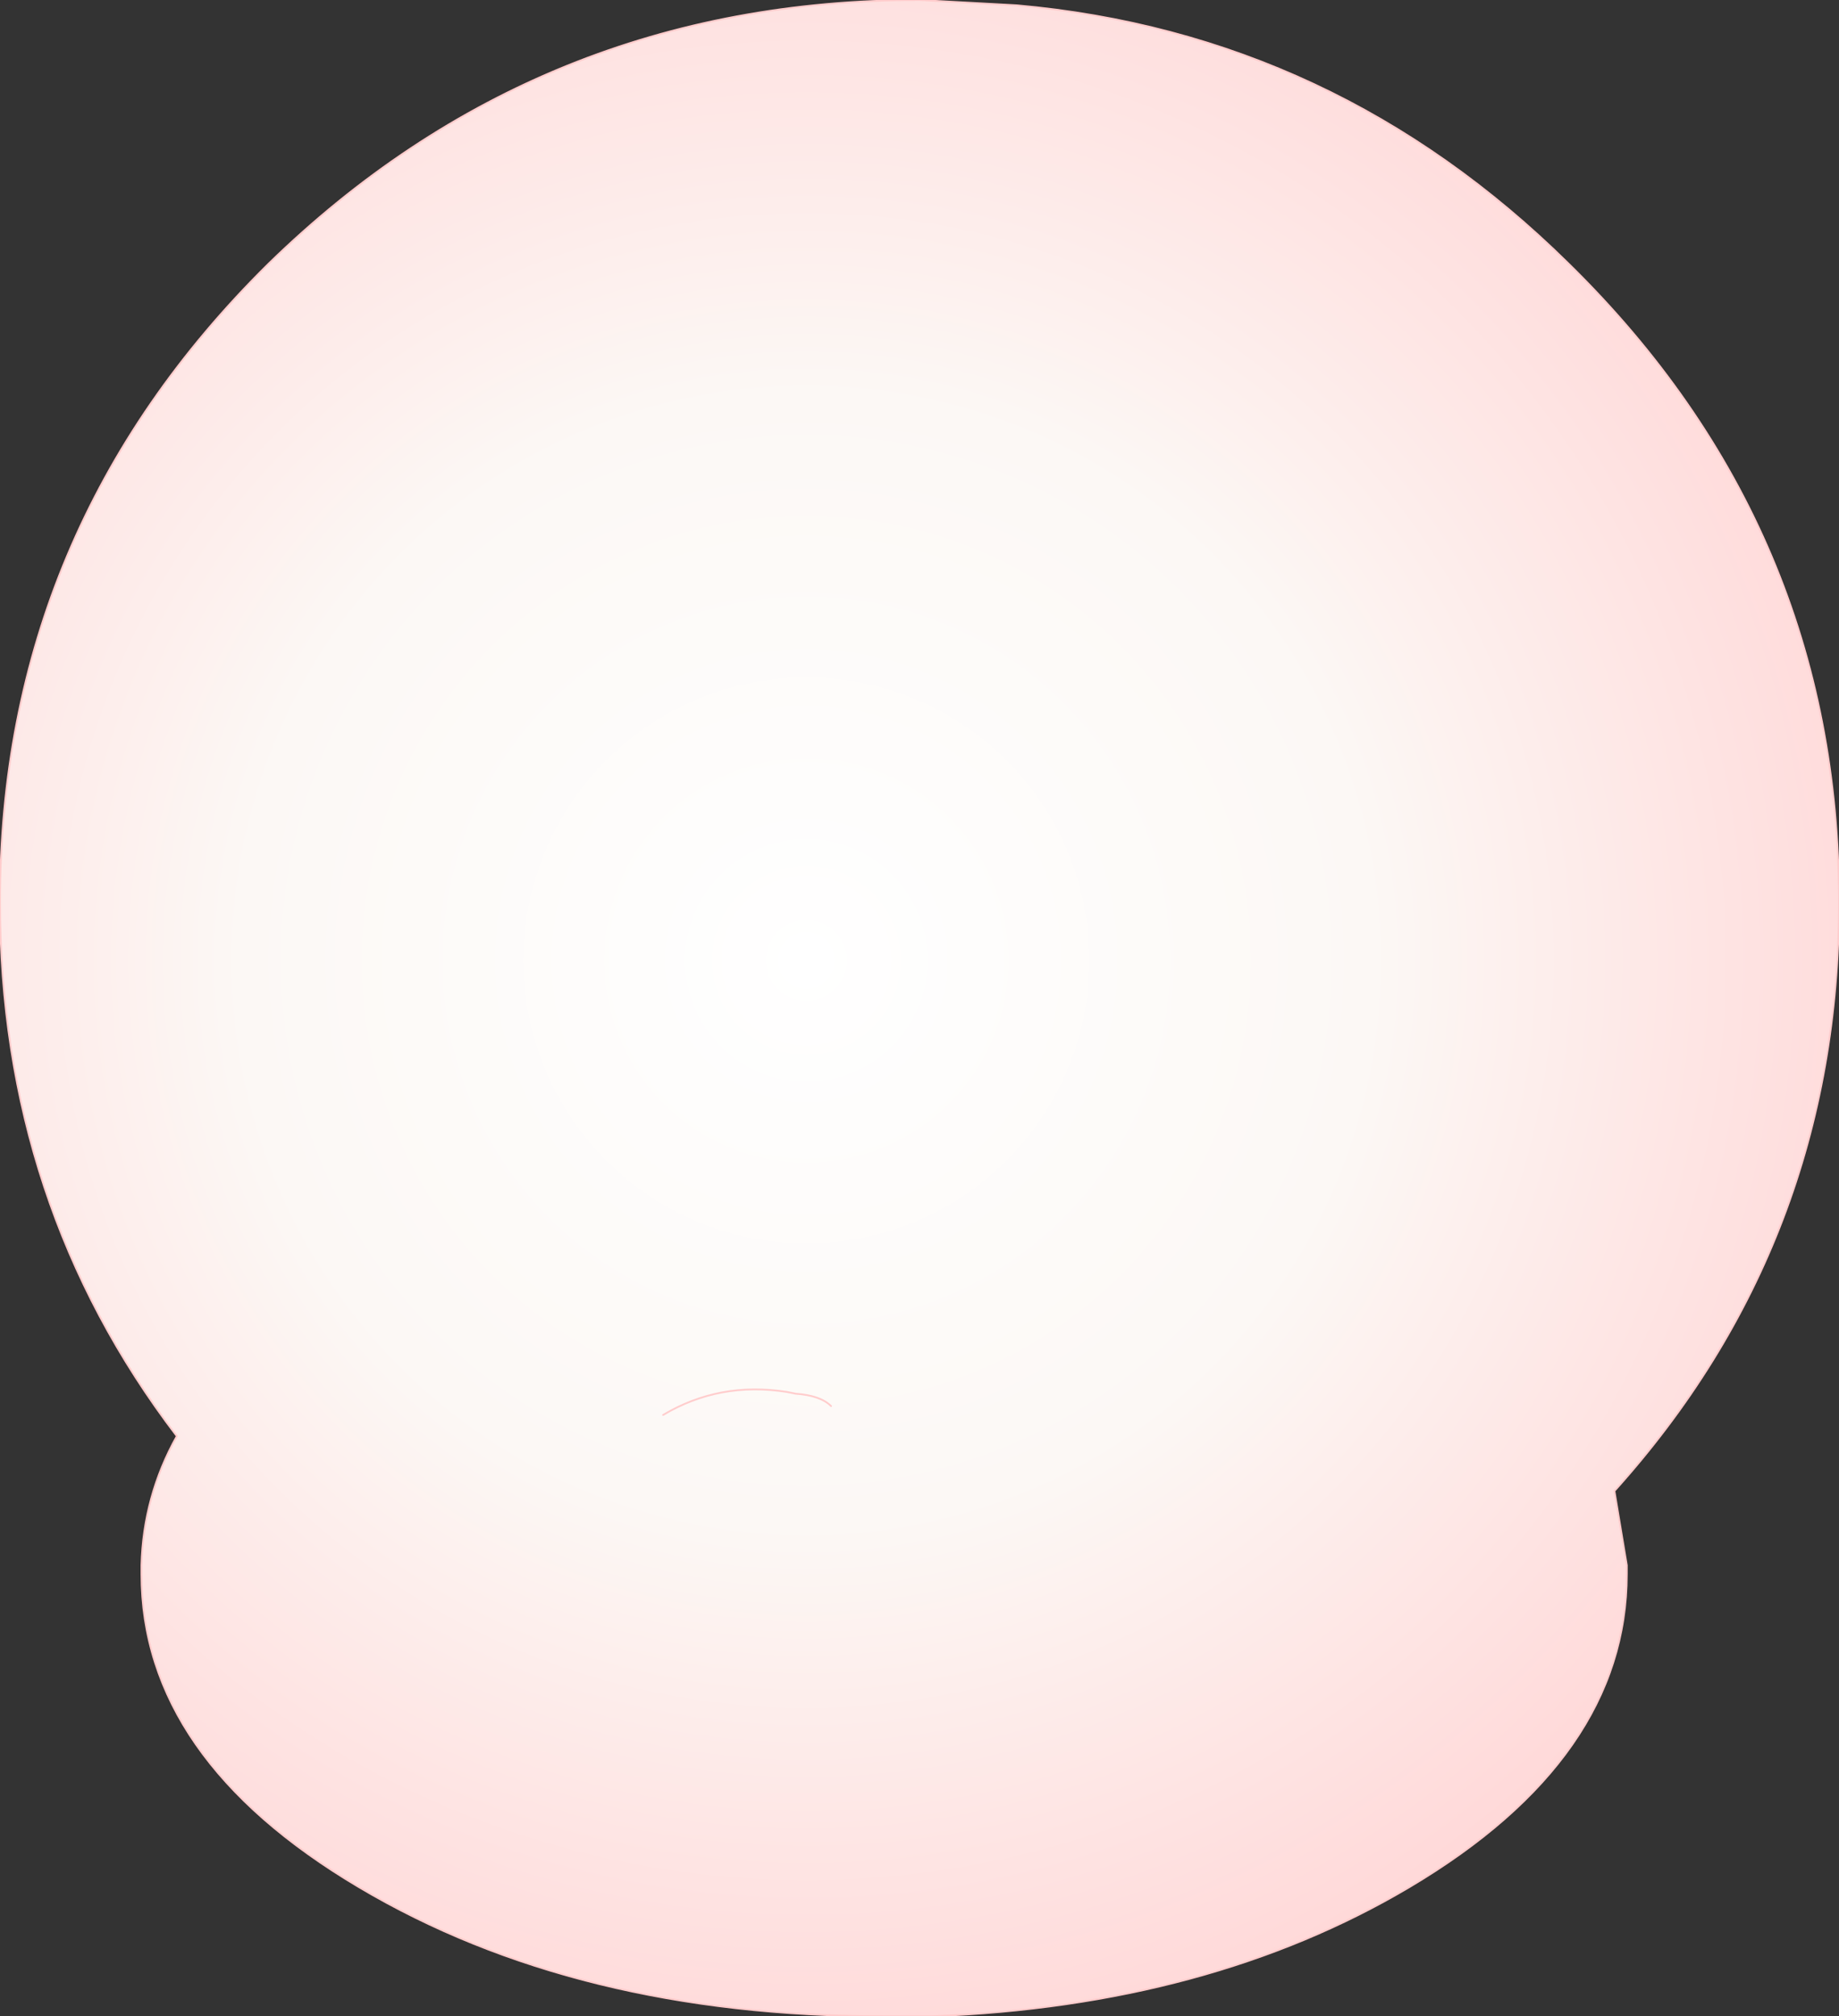 <?xml version="1.0" encoding="UTF-8" standalone="no"?>
<svg xmlns:xlink="http://www.w3.org/1999/xlink" height="57.0px" width="52.0px" xmlns="http://www.w3.org/2000/svg">
  <rect width="100%" height="100%" fill="#333333" stroke="none"/>
  <g transform="matrix(1.0, 0.0, 0.0, 1.0, 0.0, -9.45)">
    <path d="M52.0 34.95 Q52.0 44.55 45.65 51.6 L46.0 53.7 46.0 53.95 Q46.0 59.15 39.85 62.8 34.2 66.15 26.35 66.45 L25.0 66.45 Q16.3 66.45 10.15 62.8 4.0 59.15 4.0 53.95 L4.0 53.7 Q4.05 51.75 5.0 50.05 0.0 43.5 0.0 34.95 0.0 24.4 7.6 16.9 15.25 9.45 26.0 9.45 L28.75 9.6 Q37.75 10.4 44.35 16.9 52.0 24.4 52.0 34.95" fill="url(#gradient0)" fill-rule="evenodd" stroke="none"/>
    <path d="M52.0 34.95 Q52.0 44.55 45.65 51.6 L46.0 53.7 46.0 53.95 Q46.0 59.15 39.85 62.8 34.2 66.15 26.35 66.45 L25.0 66.45 Q16.3 66.45 10.15 62.8 4.0 59.15 4.0 53.95 L4.0 53.7 Q4.05 51.75 5.0 50.05 0.0 43.5 0.0 34.95 0.0 24.4 7.6 16.9 15.25 9.45 26.0 9.45 L28.75 9.6 Q37.75 10.4 44.35 16.9 52.0 24.4 52.0 34.95 Z" fill="none" stroke="#ffcccc" stroke-linecap="round" stroke-linejoin="round" stroke-width="0.05"/>
    <path d="M18.75 49.45 Q20.35 48.5 22.25 48.8 L22.5 48.85 Q23.2 48.9 23.5 49.2" fill="none" stroke="#ffcccc" stroke-linecap="round" stroke-linejoin="round" stroke-width="0.05"/>
  </g>
  <defs>
    <radialGradient cx="0" cy="0" gradientTransform="matrix(0.038, 0.0, 0.0, 0.038, 22.8, 36.6)" gradientUnits="userSpaceOnUse" id="gradient0" r="819.2" spreadMethod="pad">
      <stop offset="0.0" stop-color="#ffffff"/>
      <stop offset="0.514" stop-color="#fcf8f5"/>
      <stop offset="1.0" stop-color="#ffd9d9"/>
    </radialGradient>
  </defs>
</svg>
